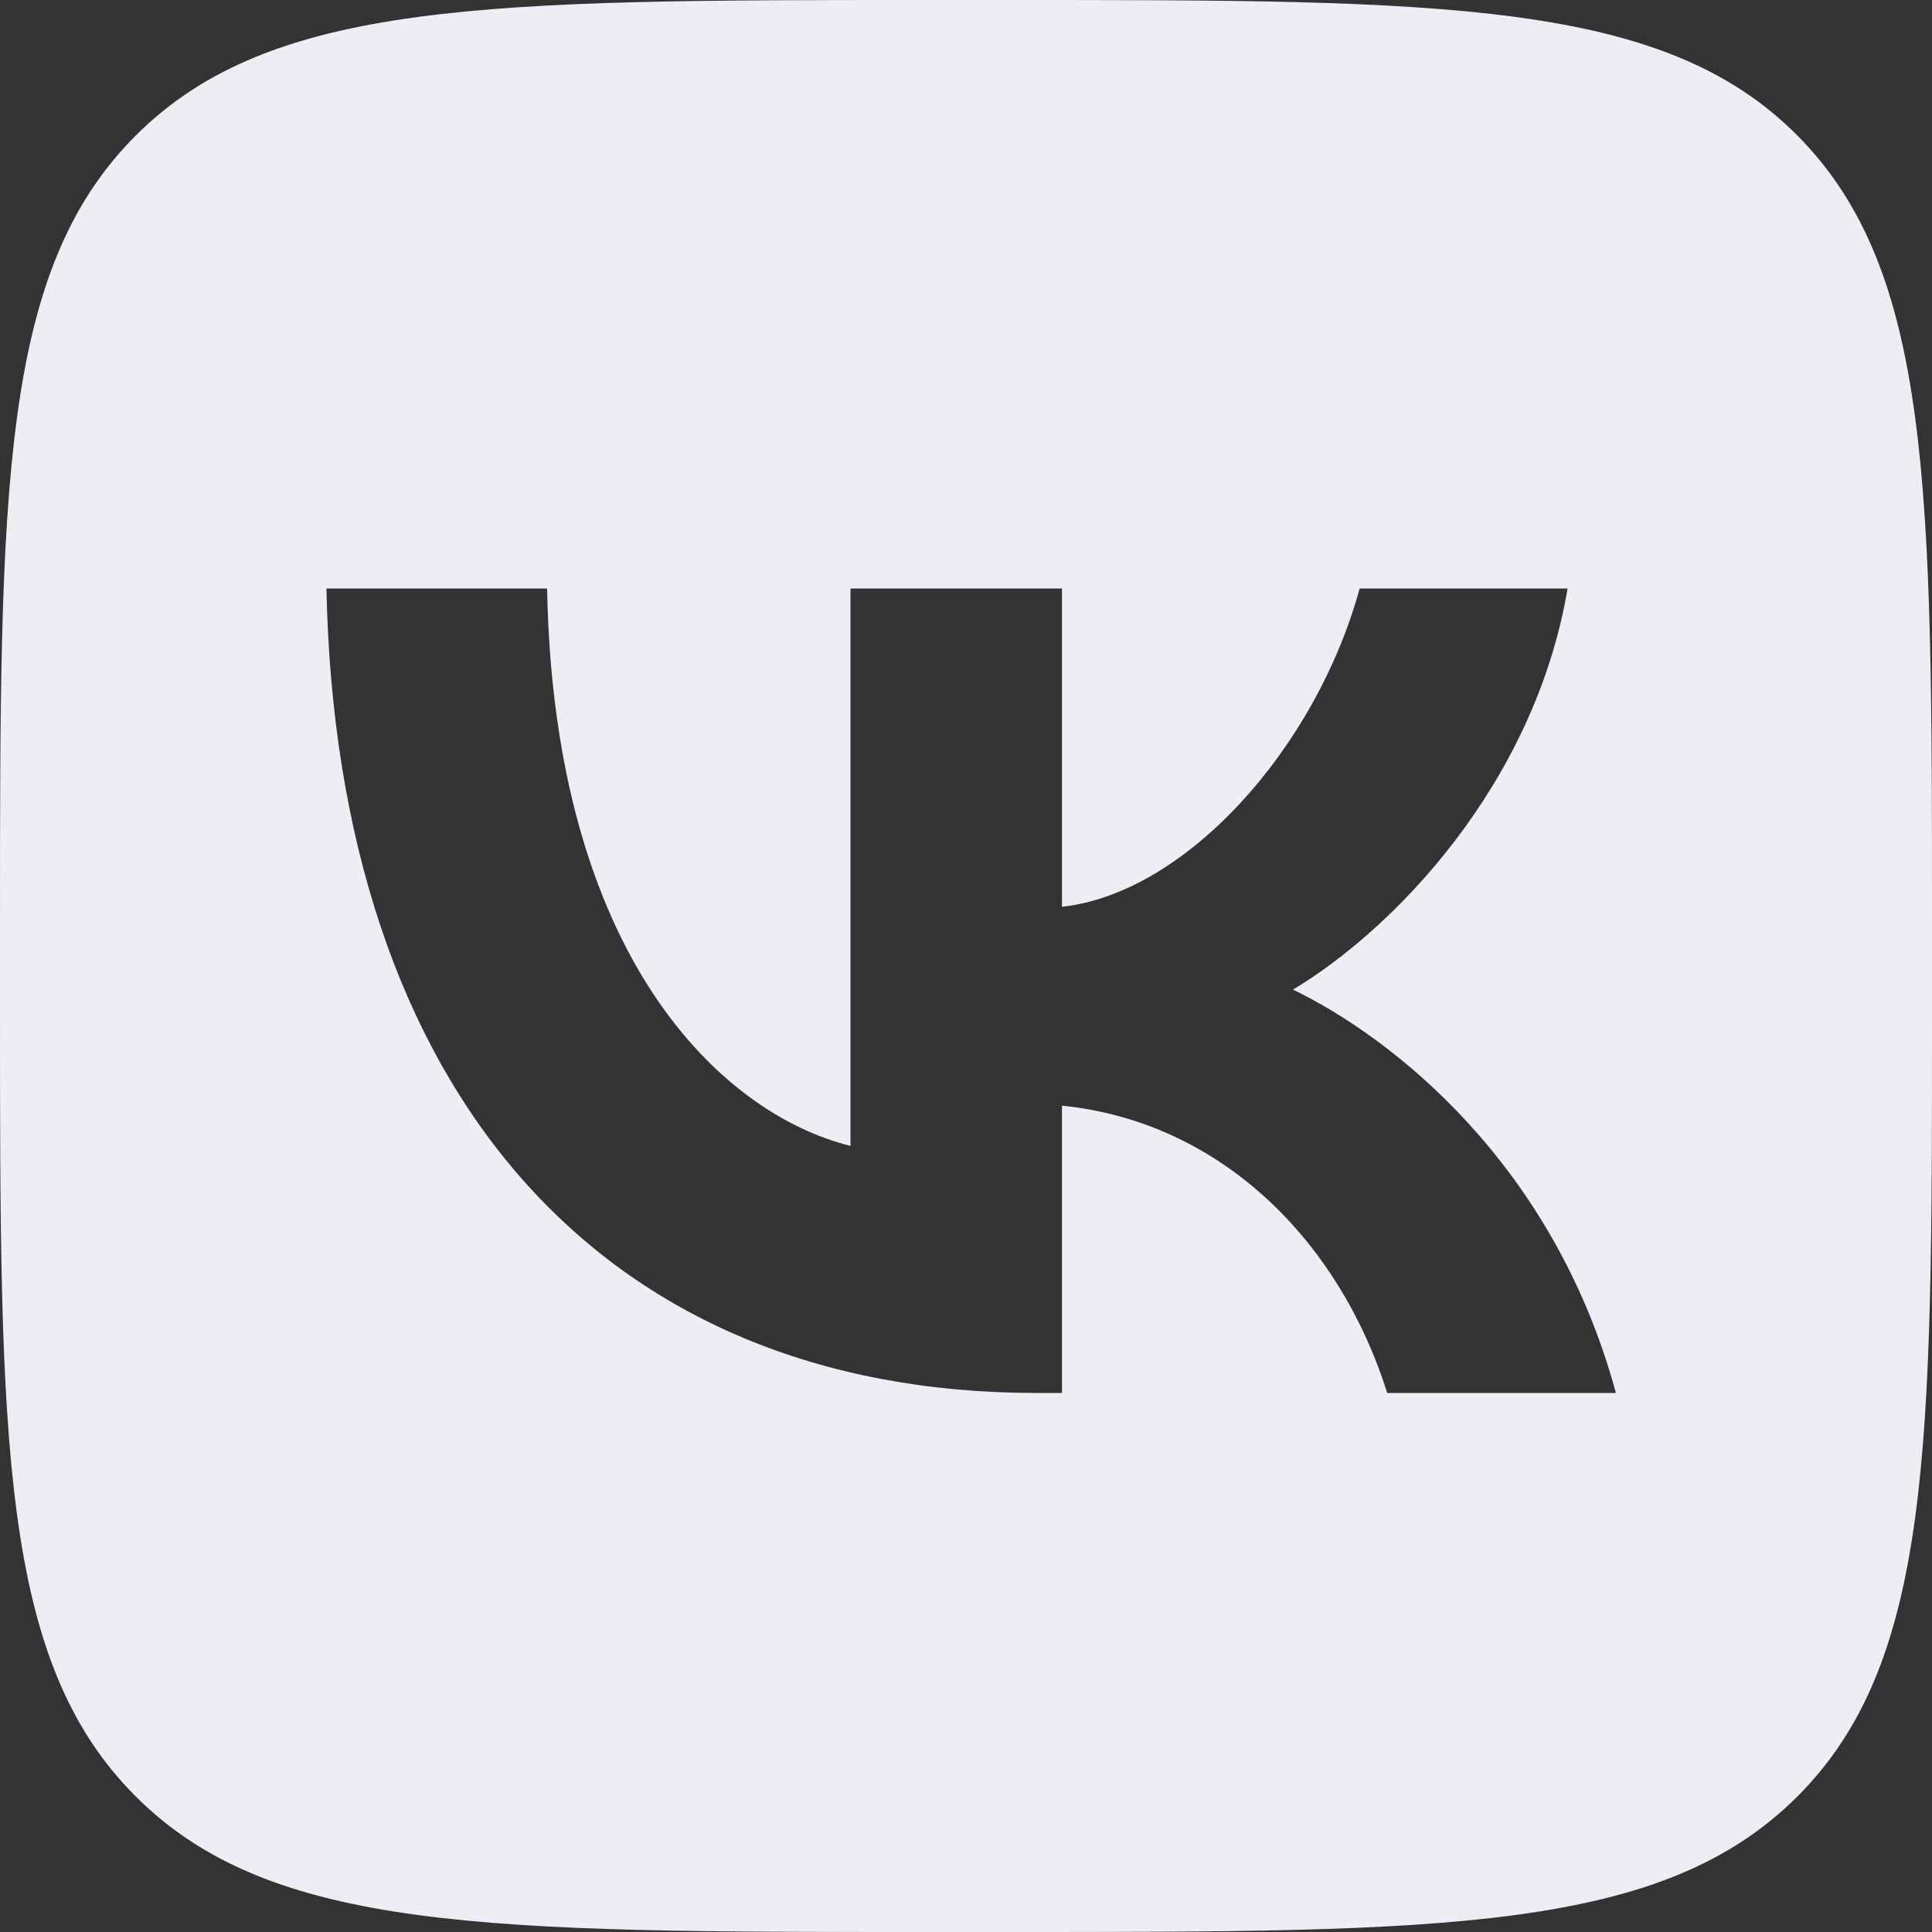 <?xml version="1.0" encoding="UTF-8"?> <svg xmlns="http://www.w3.org/2000/svg" width="28" height="28" viewBox="0 0 28 28" fill="none"><rect x="0" y="0" width="28" height="28" fill="#333333" stroke="none"/> <path fill-rule="evenodd" clip-rule="evenodd" d="M14.591 28H13.425C7.095 28 3.931 28 1.966 26.034C-1.29806e-06 24.069 0 20.905 0 14.591V13.409C0 7.094 0 3.931 1.966 1.966C3.931 5.5631e-06 7.095 0 13.425 0H14.591C20.921 0 24.102 5.5631e-06 26.051 1.966C28 3.931 28 7.096 28 13.409V14.591V14.751C28 20.958 28 24.085 26.051 26.034C24.086 28 20.921 28 14.591 28ZM4.731 8.529C4.88 15.808 8.711 20.188 15.025 20.188H15.391V16.024C17.689 16.257 19.405 17.973 20.105 20.188H23.419C22.52 16.874 20.188 15.042 18.739 14.342C20.188 13.476 22.236 11.377 22.719 8.529H19.705C19.071 10.844 17.19 12.943 15.391 13.142V8.529H12.326V16.607C10.461 16.145 8.028 13.876 7.929 8.529H4.731Z" fill="#EDEEF3"></path> </svg> 